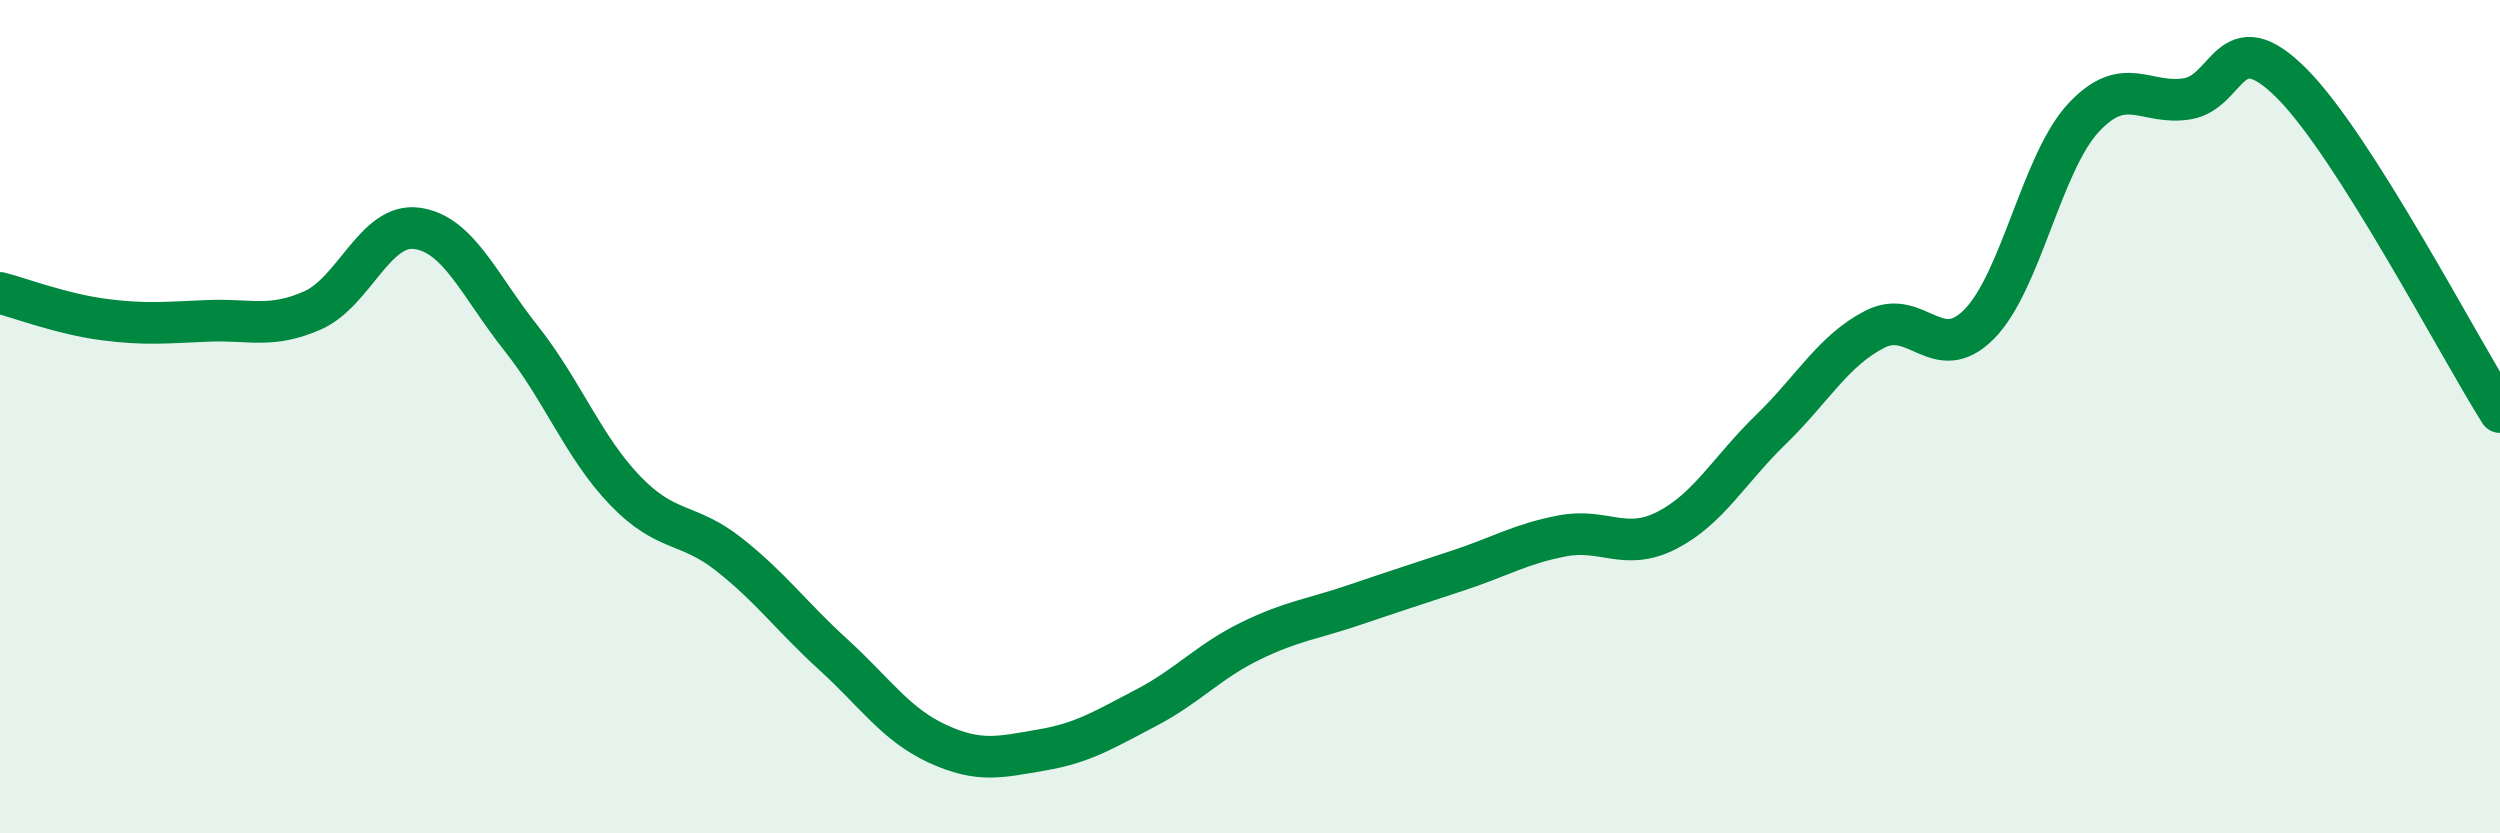 
    <svg width="60" height="20" viewBox="0 0 60 20" xmlns="http://www.w3.org/2000/svg">
      <path
        d="M 0,7.03 C 0.5,7.16 1.5,7.54 2.5,7.67 C 3.5,7.8 4,7.74 5,7.7 C 6,7.66 6.5,7.89 7.5,7.45 C 8.5,7.01 9,5.35 10,5.48 C 11,5.61 11.5,6.85 12.5,8.11 C 13.5,9.37 14,10.73 15,11.77 C 16,12.81 16.5,12.52 17.5,13.31 C 18.5,14.1 19,14.8 20,15.71 C 21,16.62 21.5,17.39 22.5,17.85 C 23.5,18.31 24,18.17 25,18 C 26,17.83 26.5,17.51 27.5,16.99 C 28.5,16.47 29,15.88 30,15.39 C 31,14.9 31.5,14.86 32.5,14.52 C 33.5,14.18 34,14.02 35,13.69 C 36,13.36 36.5,13.05 37.5,12.86 C 38.5,12.67 39,13.24 40,12.73 C 41,12.22 41.5,11.28 42.5,10.31 C 43.5,9.34 44,8.41 45,7.9 C 46,7.39 46.5,8.79 47.5,7.78 C 48.5,6.77 49,3.91 50,2.83 C 51,1.75 51.5,2.54 52.5,2.37 C 53.5,2.2 53.5,0.5 55,2 C 56.5,3.5 59,8.31 60,9.89L60 20L0 20Z"
        fill="#008740"
        opacity="0.1"
        stroke-linecap="round"
        stroke-linejoin="round"
      />
      <path
        d="M 0,7.03 C 0.5,7.16 1.5,7.54 2.5,7.67 C 3.5,7.8 4,7.74 5,7.7 C 6,7.66 6.5,7.89 7.5,7.45 C 8.5,7.01 9,5.35 10,5.48 C 11,5.61 11.5,6.85 12.5,8.11 C 13.5,9.37 14,10.73 15,11.77 C 16,12.81 16.5,12.52 17.5,13.31 C 18.5,14.1 19,14.8 20,15.71 C 21,16.62 21.5,17.39 22.5,17.85 C 23.5,18.31 24,18.17 25,18 C 26,17.83 26.5,17.51 27.5,16.99 C 28.5,16.47 29,15.88 30,15.39 C 31,14.9 31.5,14.86 32.5,14.52 C 33.5,14.18 34,14.02 35,13.69 C 36,13.36 36.5,13.05 37.5,12.86 C 38.5,12.67 39,13.24 40,12.73 C 41,12.22 41.5,11.28 42.5,10.31 C 43.5,9.34 44,8.41 45,7.9 C 46,7.39 46.5,8.79 47.5,7.78 C 48.5,6.77 49,3.91 50,2.83 C 51,1.75 51.5,2.54 52.5,2.37 C 53.5,2.2 53.5,0.5 55,2 C 56.5,3.5 59,8.31 60,9.89"
        stroke="#008740"
        stroke-width="1"
        fill="none"
        stroke-linecap="round"
        stroke-linejoin="round"
      />
    </svg>
  